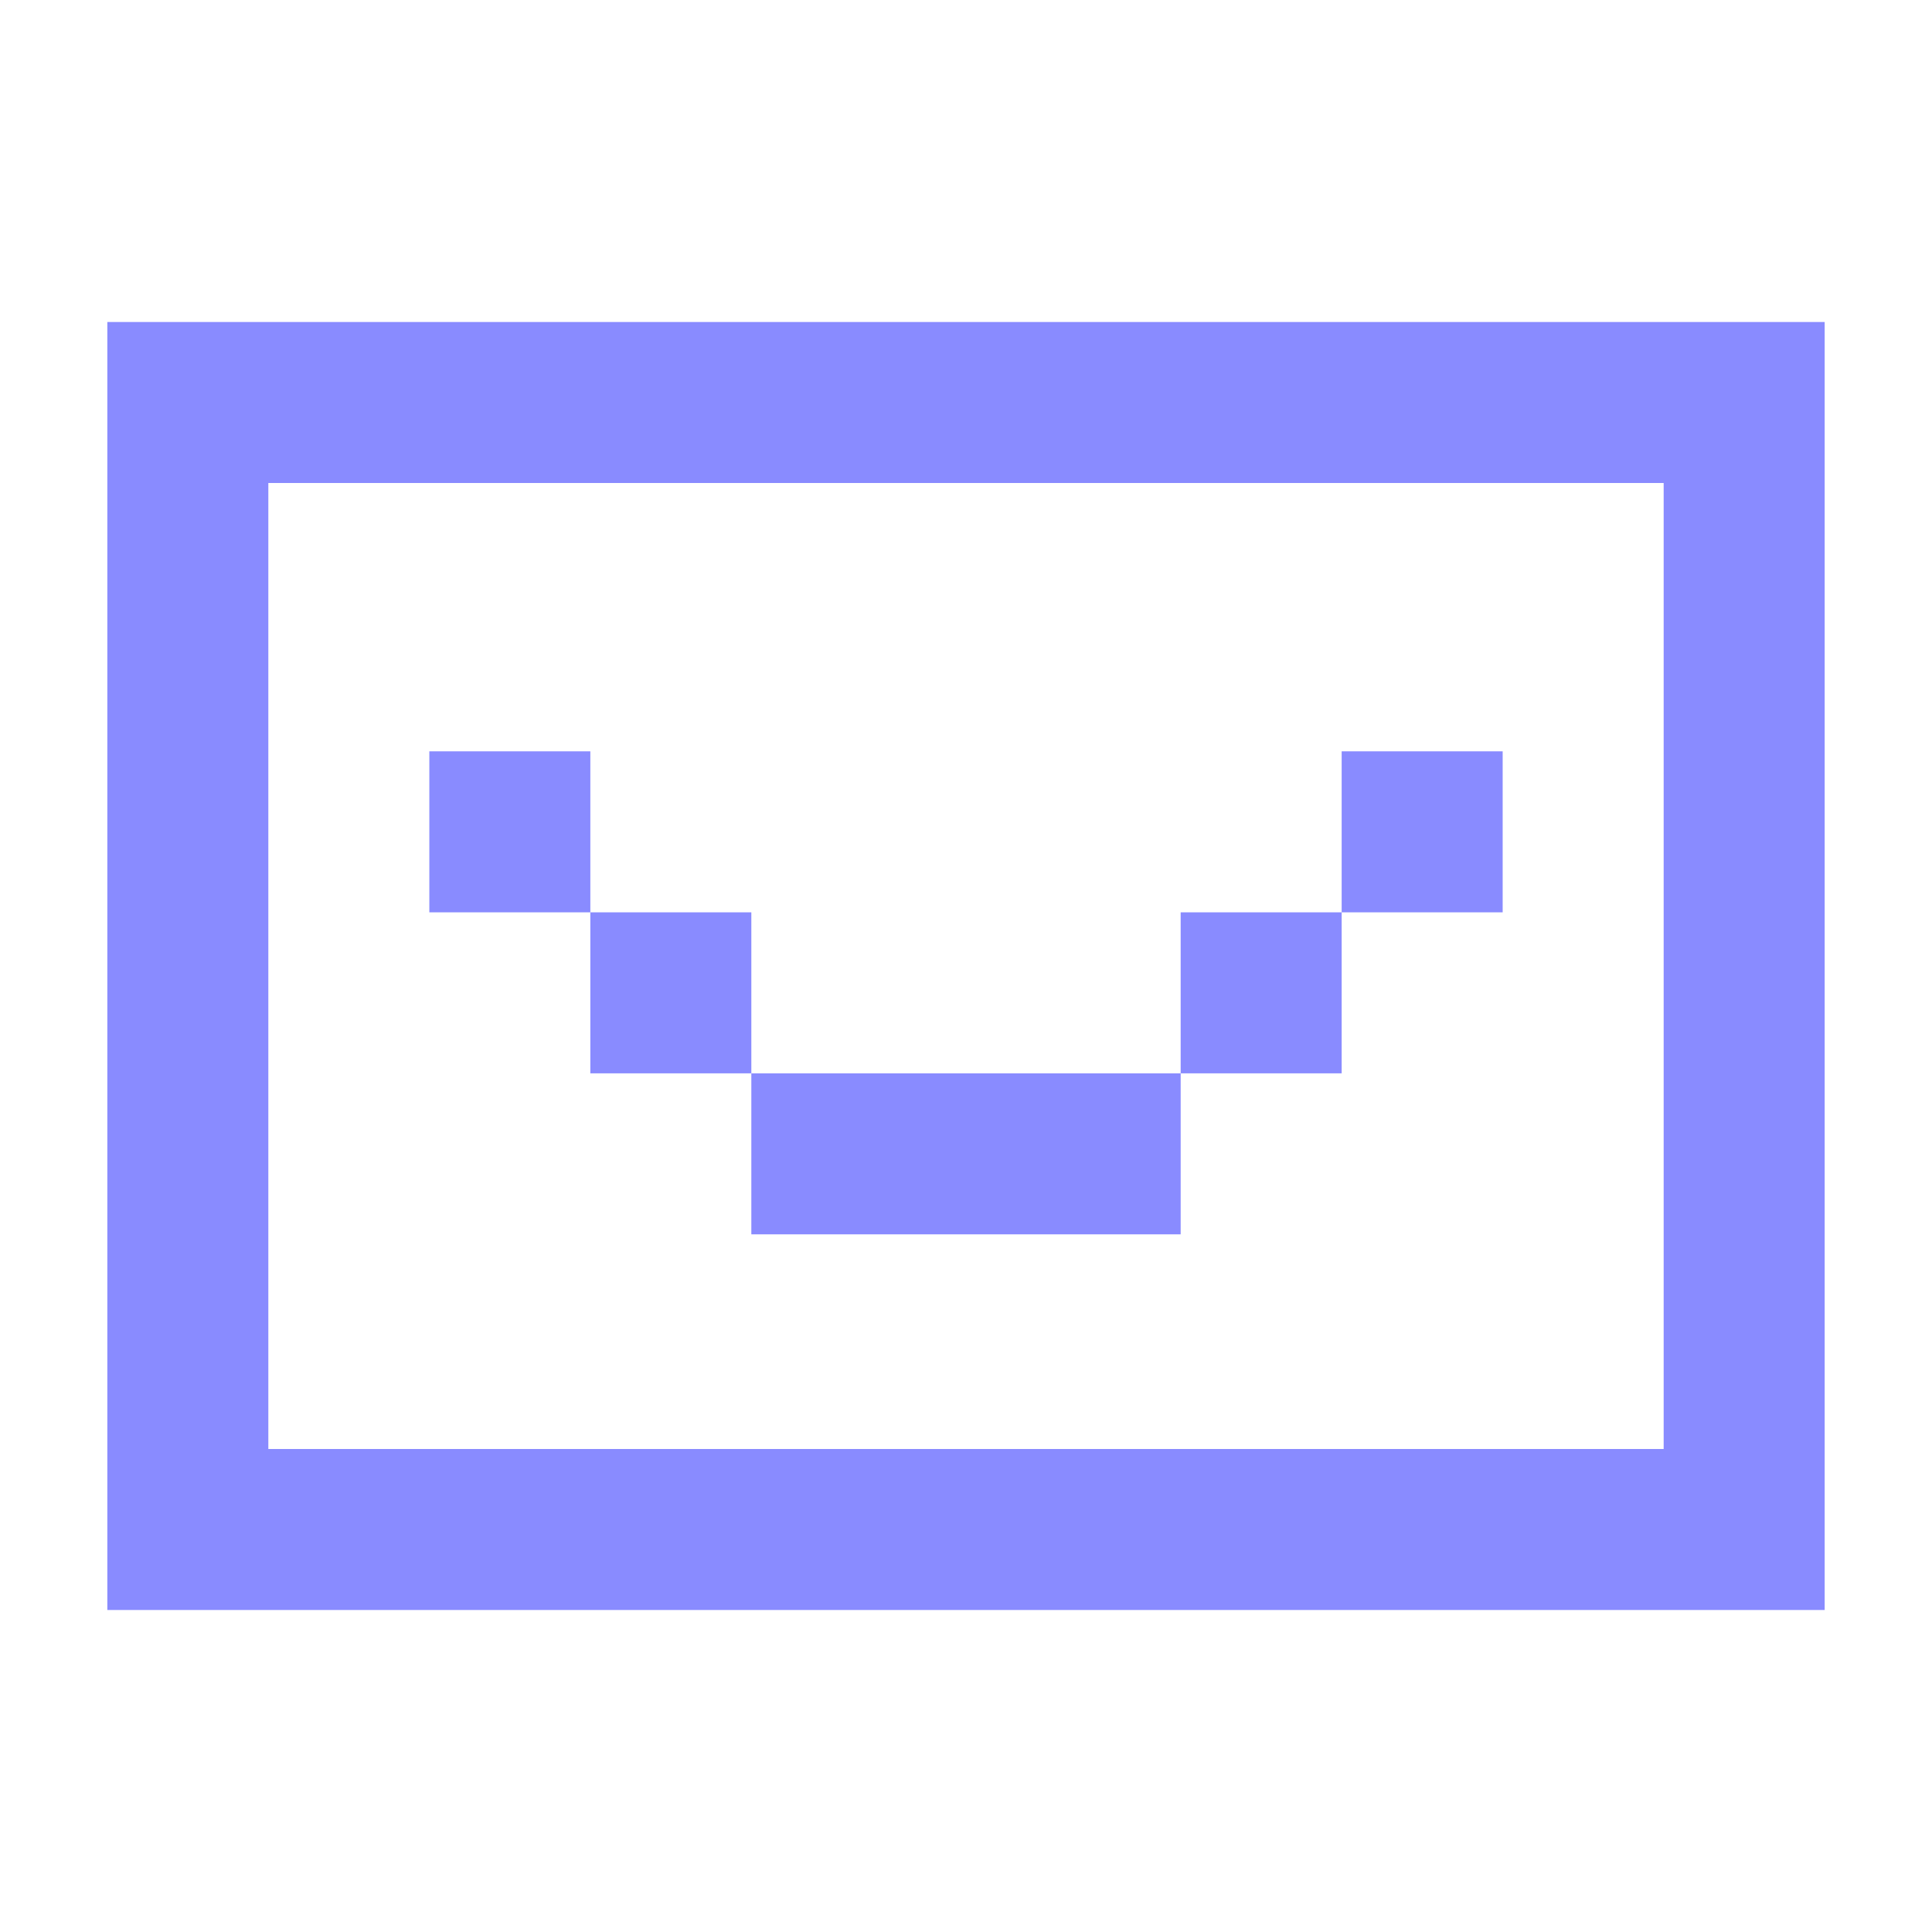 <svg width="18" height="18" viewBox="0 0 18 18" fill="none" xmlns="http://www.w3.org/2000/svg">
<path d="M17 3L1 3V15L17 15V3ZM2.5 13.5V4.5H15.5V13.5H2.5ZM5.5 7H4V8.5H5.5V10H7V11.5H11V10H12.5V8.5H14V7H12.5V8.5H11V10H7V8.5H5.5V7Z" fill="#898BFF"/>
</svg>
